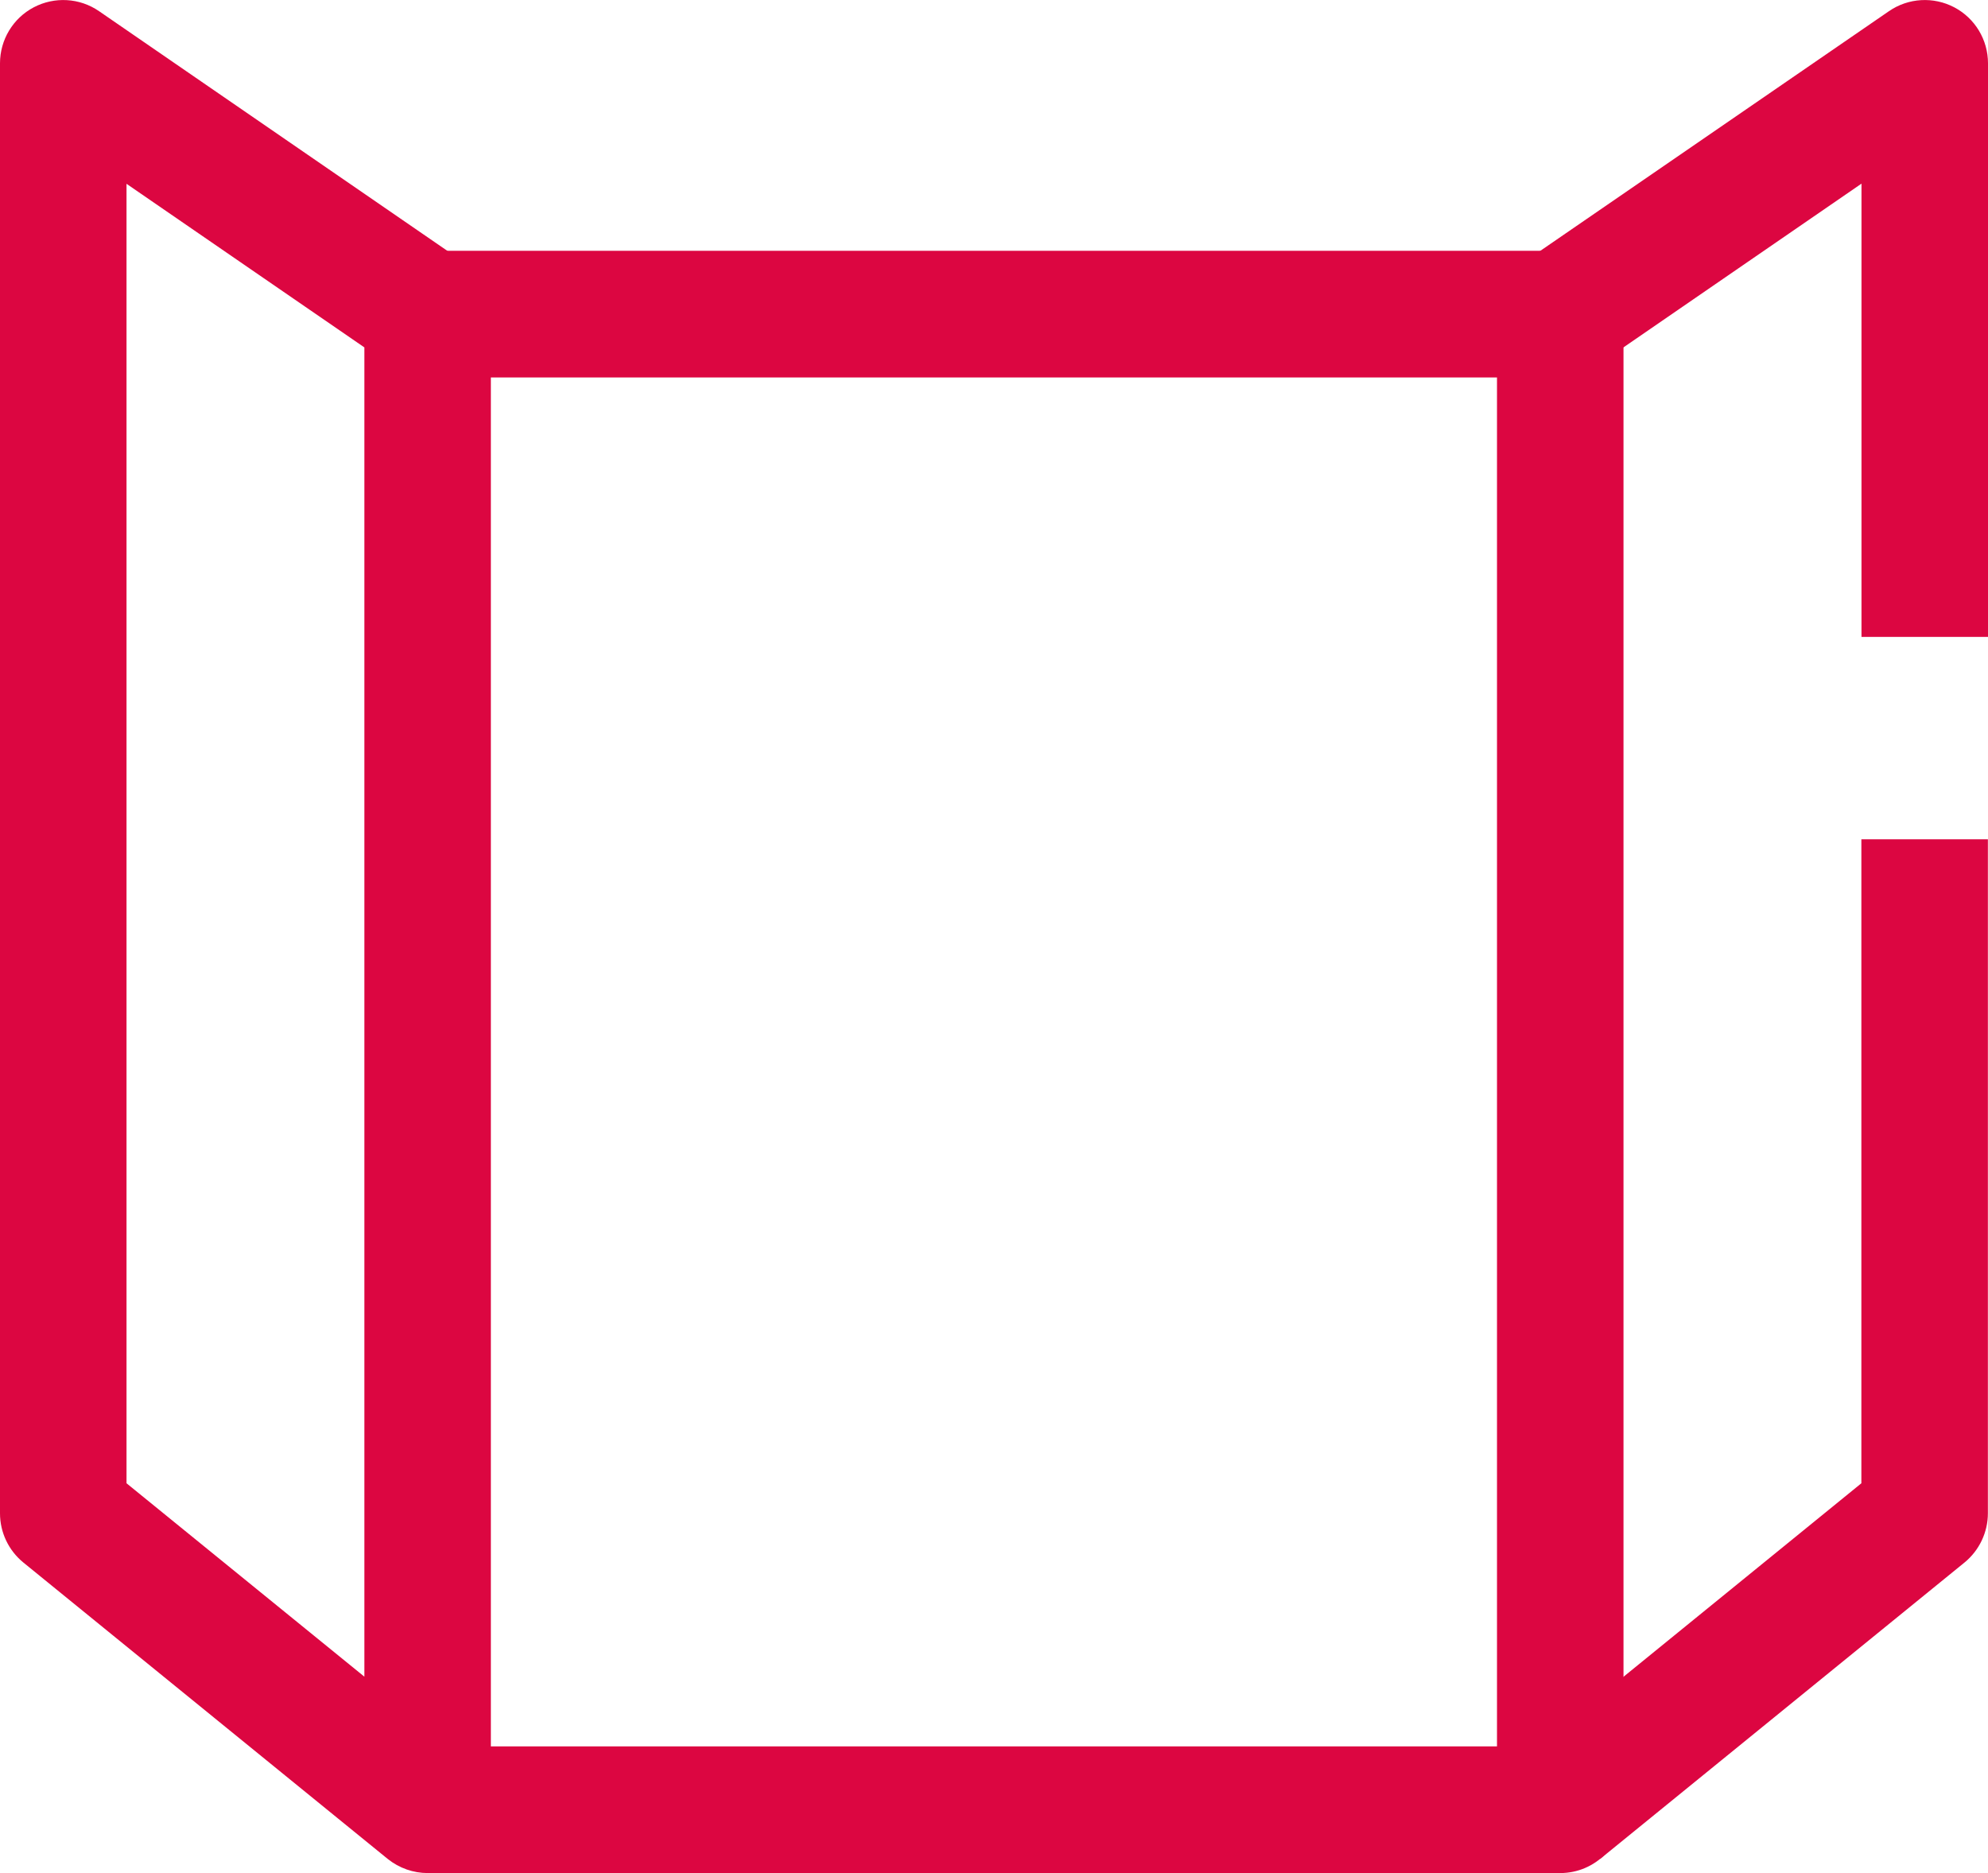 <?xml version="1.0" encoding="UTF-8"?> <svg xmlns="http://www.w3.org/2000/svg" width="69" height="65" viewBox="0 0 69 65" fill="none"><g clip-path="url(#clip0_1184_5892)"><path d="M54.154 65H14.842V60.605H51.958V13.099H14.842V8.704H54.154C55.365 8.704 56.349 9.689 56.349 10.902V62.803C56.349 64.015 55.365 65 54.154 65Z" fill="#DC0641"></path><path d="M55.538 64.51L52.769 61.1L64.605 51.473V29.126H68.996V52.516C68.996 53.176 68.697 53.804 68.185 54.223L55.538 64.51Z" fill="#DC0641"></path><path d="M69 22.102H64.609V6.373L55.4 12.707L52.911 9.083L65.562 0.388C66.235 -0.076 67.108 -0.125 67.829 0.254C68.55 0.633 69 1.382 69 2.197V22.102Z" fill="#DC0641"></path><path d="M14.842 65C14.348 65 13.858 64.831 13.457 64.51L0.81 54.223C0.298 53.804 0 53.18 0 52.516V2.197C0 1.382 0.45 0.633 1.171 0.254C1.893 -0.125 2.765 -0.076 3.438 0.388L16.084 9.088C16.681 9.498 17.037 10.175 17.037 10.897V62.798C17.037 63.645 16.552 64.416 15.786 64.781C15.488 64.924 15.163 64.996 14.842 64.996V65ZM4.391 51.473L12.647 58.185V12.056L4.391 6.378V51.473Z" fill="#DC0641"></path></g><defs><clipPath id="clip0_1184_5892"><rect width="69" height="65" fill="white"></rect></clipPath></defs></svg> 